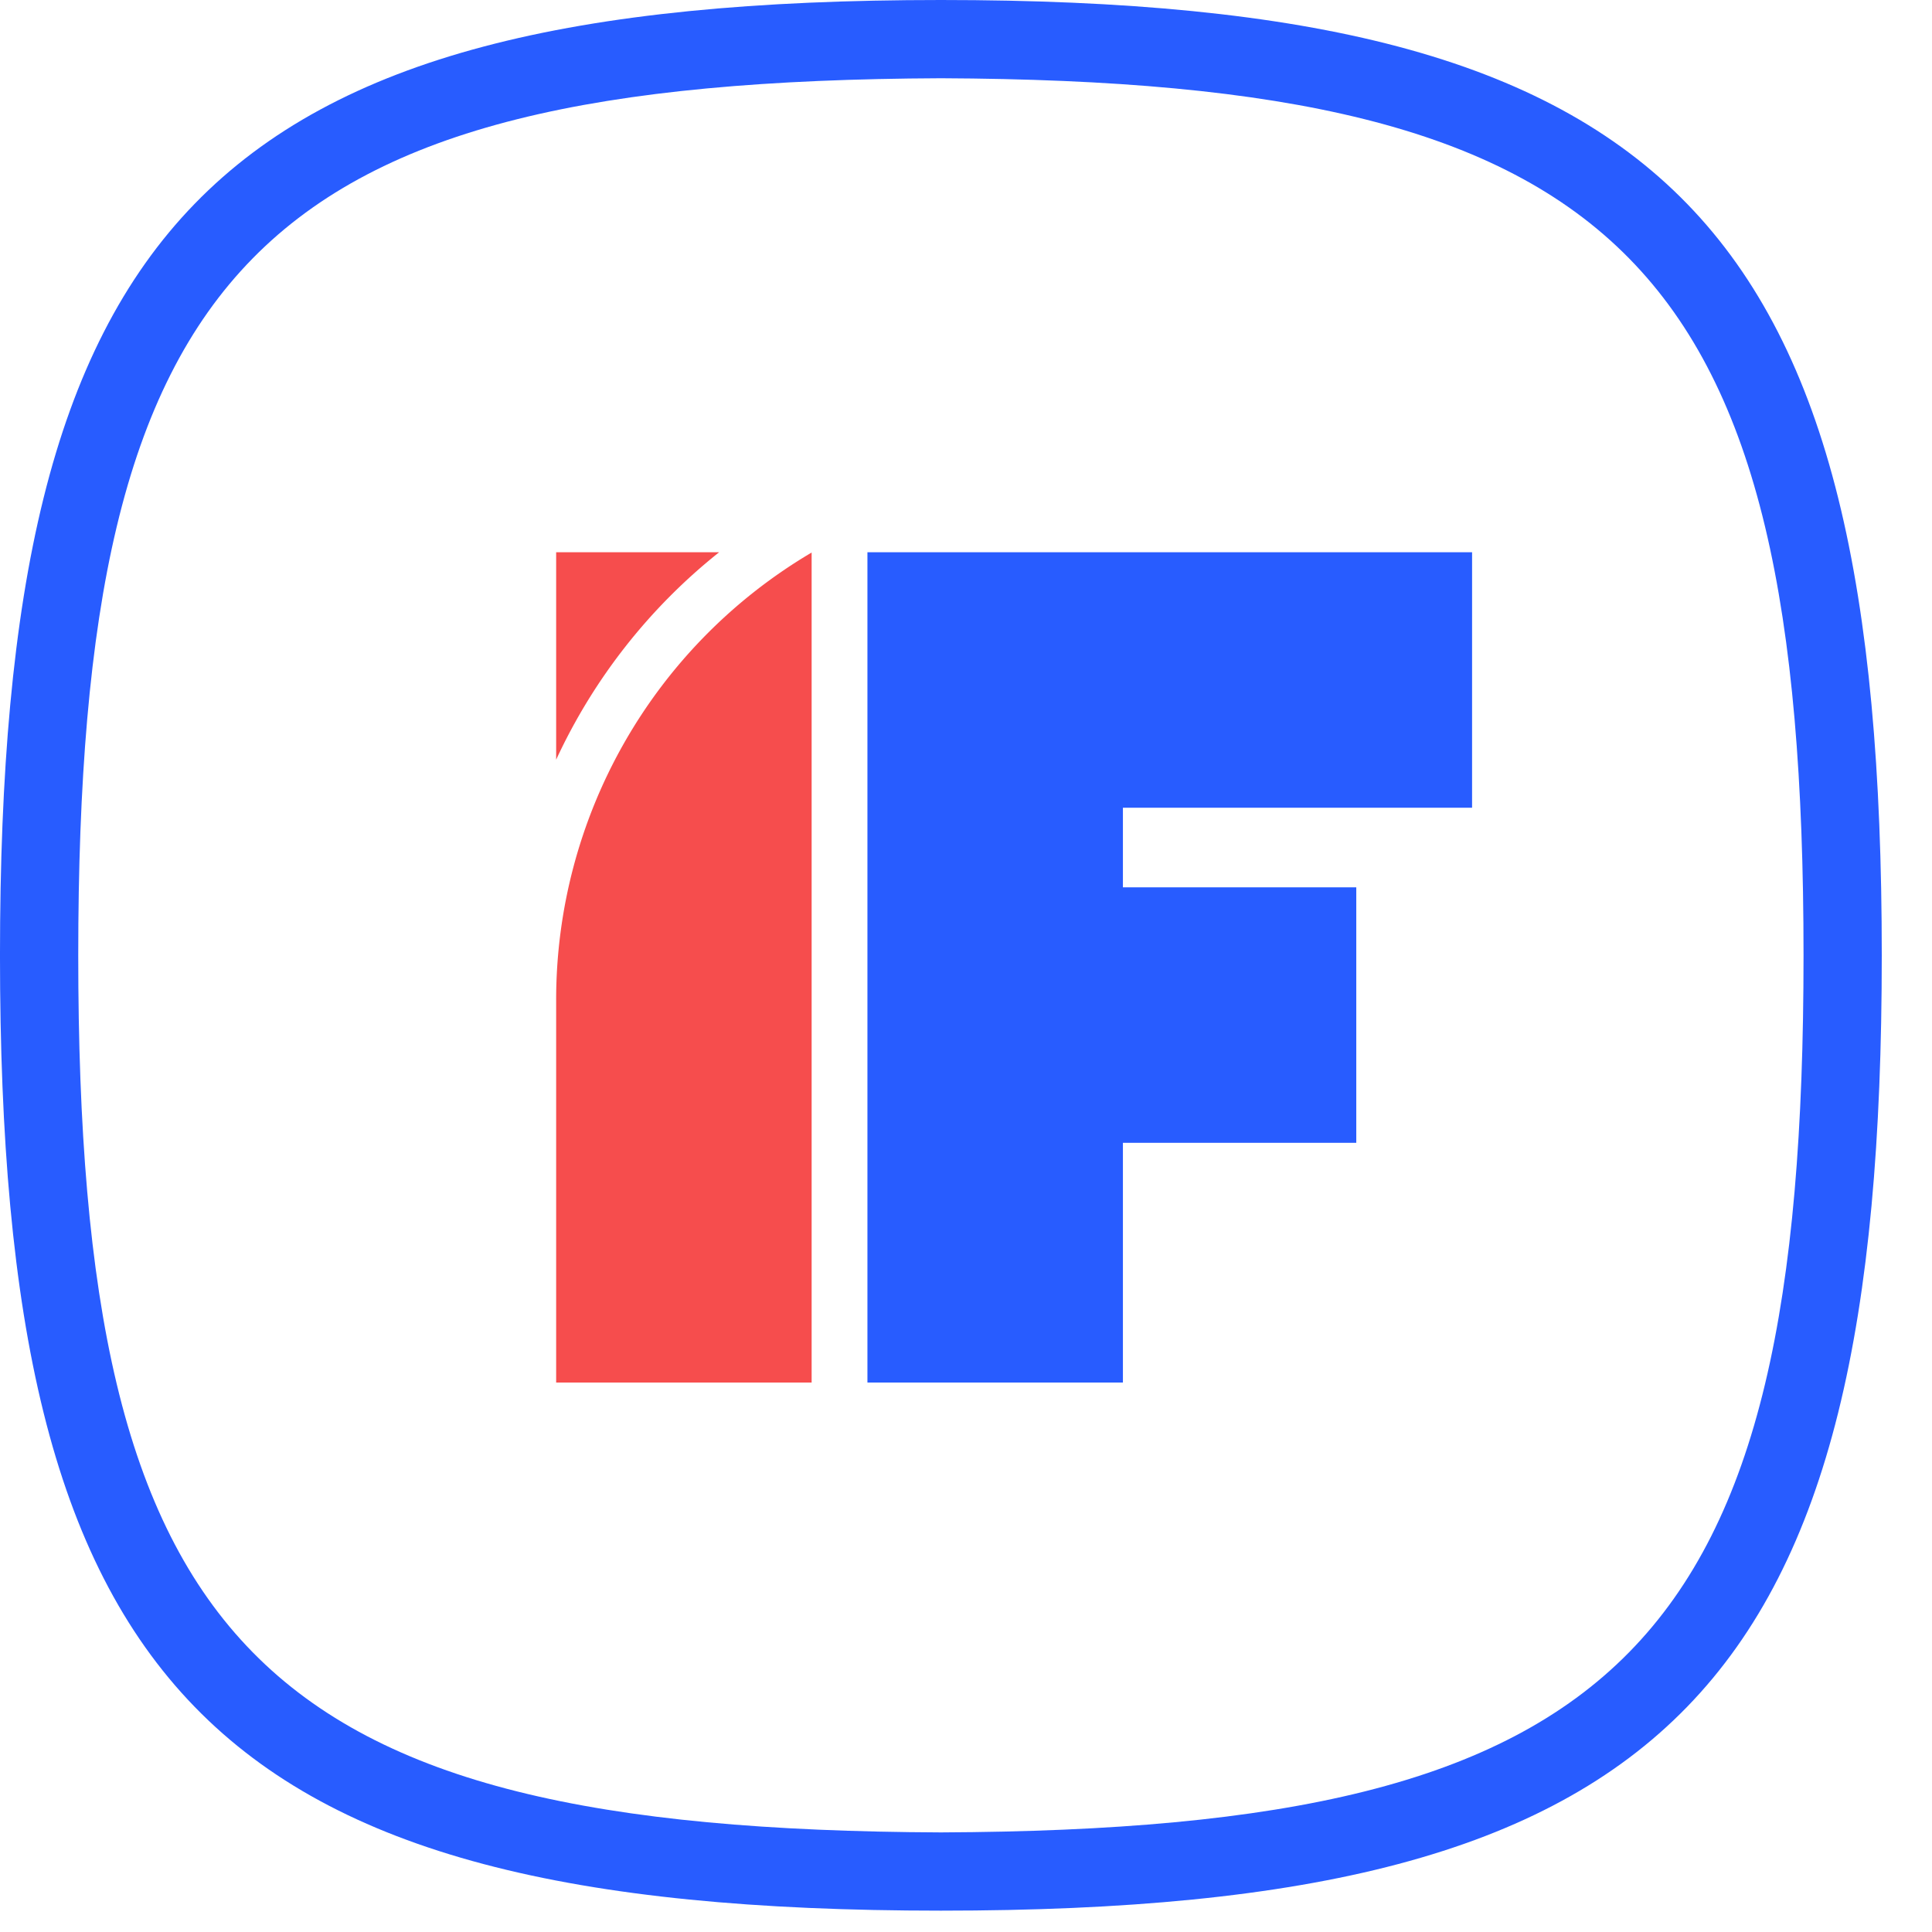 <svg xmlns="http://www.w3.org/2000/svg" viewBox="0 0 160 160">
    <defs>
        <style>.logo{fill:#285cff;}.logo,.logo-b{fill-rule:evenodd;}.logo-b,.logo-c{fill:#f64d4d;}</style>
    </defs>
    <path class="logo"
          d="M228.518,226.884c60.91,0,77.92,18.646,77.92,79.117,0,60.47-17.011,79.115-77.921,79.115-60.91,0-77.92-18.646-77.92-79.117,0-60.47,17.011-79.115,77.92-79.115Zm-0,6.48h-0c-56.72.246-71.44,15.316-71.44,72.635v.002c0,57.319,14.719,72.389,71.44,72.635h.001c56.72-.246,71.44-15.316,71.44-72.635v-.002c0-57.319-14.72-72.389-71.44-72.635Z"
          transform="translate(-150.598 -226.884)"/>
    <path class="logo"
          d="M272.51,272.618H222.435v68.764h21.158v-19.855h19.326V300.369H243.593v-6.593h28.916Z"
          transform="translate(-150.598 -226.884)"/>
    <path class="logo-b" d="M217.814,341.382H196.656V309.708a43.011,43.011,0,0,1,21.158-37.065Z"
          transform="translate(-150.598 -226.884)"/>
    <path class="logo-b" d="M210.155,272.618H196.656v17.181A47.408,47.408,0,0,1,210.155,272.618Z"
          transform="translate(-150.598 -226.884)"/>
</svg>